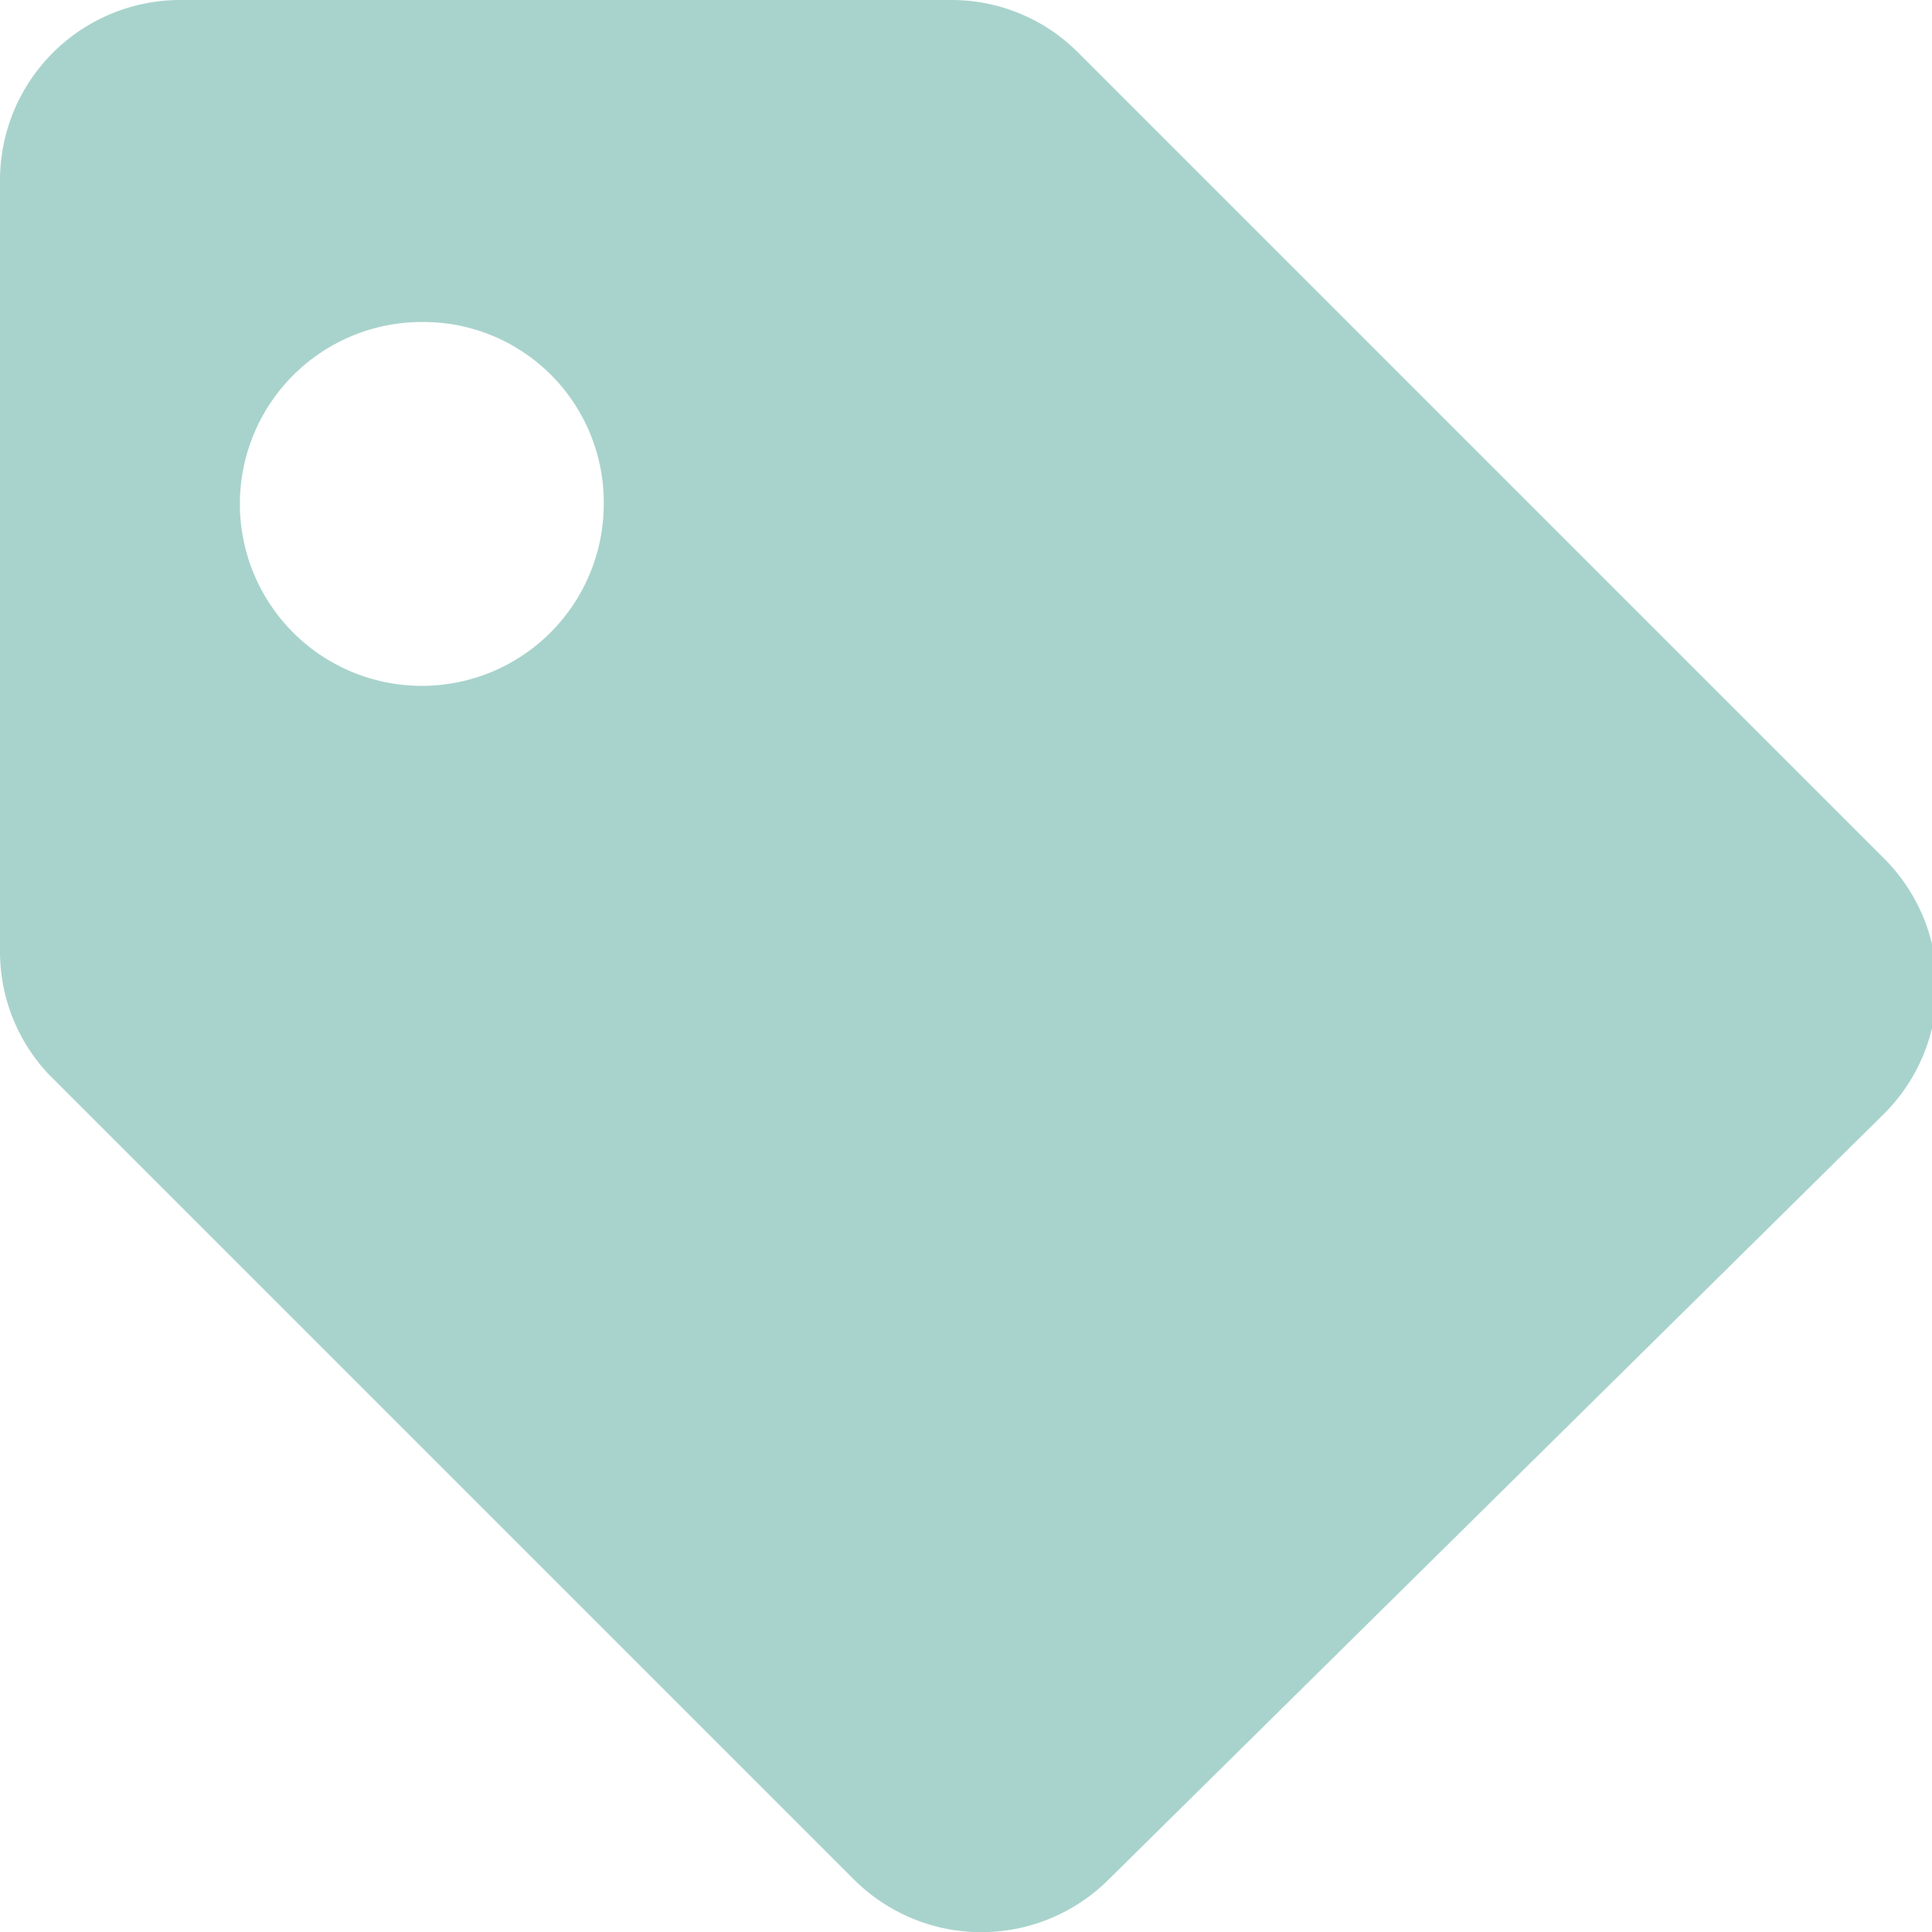 <svg xmlns="http://www.w3.org/2000/svg" viewBox="0 0 12 12"><defs><style>.cls-1{fill:#a8d3cc;}</style></defs><g id="Calque_2" data-name="Calque 2"><g id="Présentation_thérapeute" data-name="Présentation thérapeute"><g id="Présentation_thérapeute-2" data-name="Présentation thérapeute"><path id="Picto" class="cls-1" d="M0,5.91V1.13A1.12,1.12,0,0,1,1.13,0H5.91A1.11,1.11,0,0,1,6.7.33l5,5a1.12,1.12,0,0,1,0,1.59L6.89,11.67a1.12,1.12,0,0,1-1.59,0l-5-5A1.11,1.11,0,0,1,0,5.91ZM2.63,2A1.13,1.13,0,1,0,3.75,3.13,1.12,1.12,0,0,0,2.63,2Z"/></g></g></g></svg>